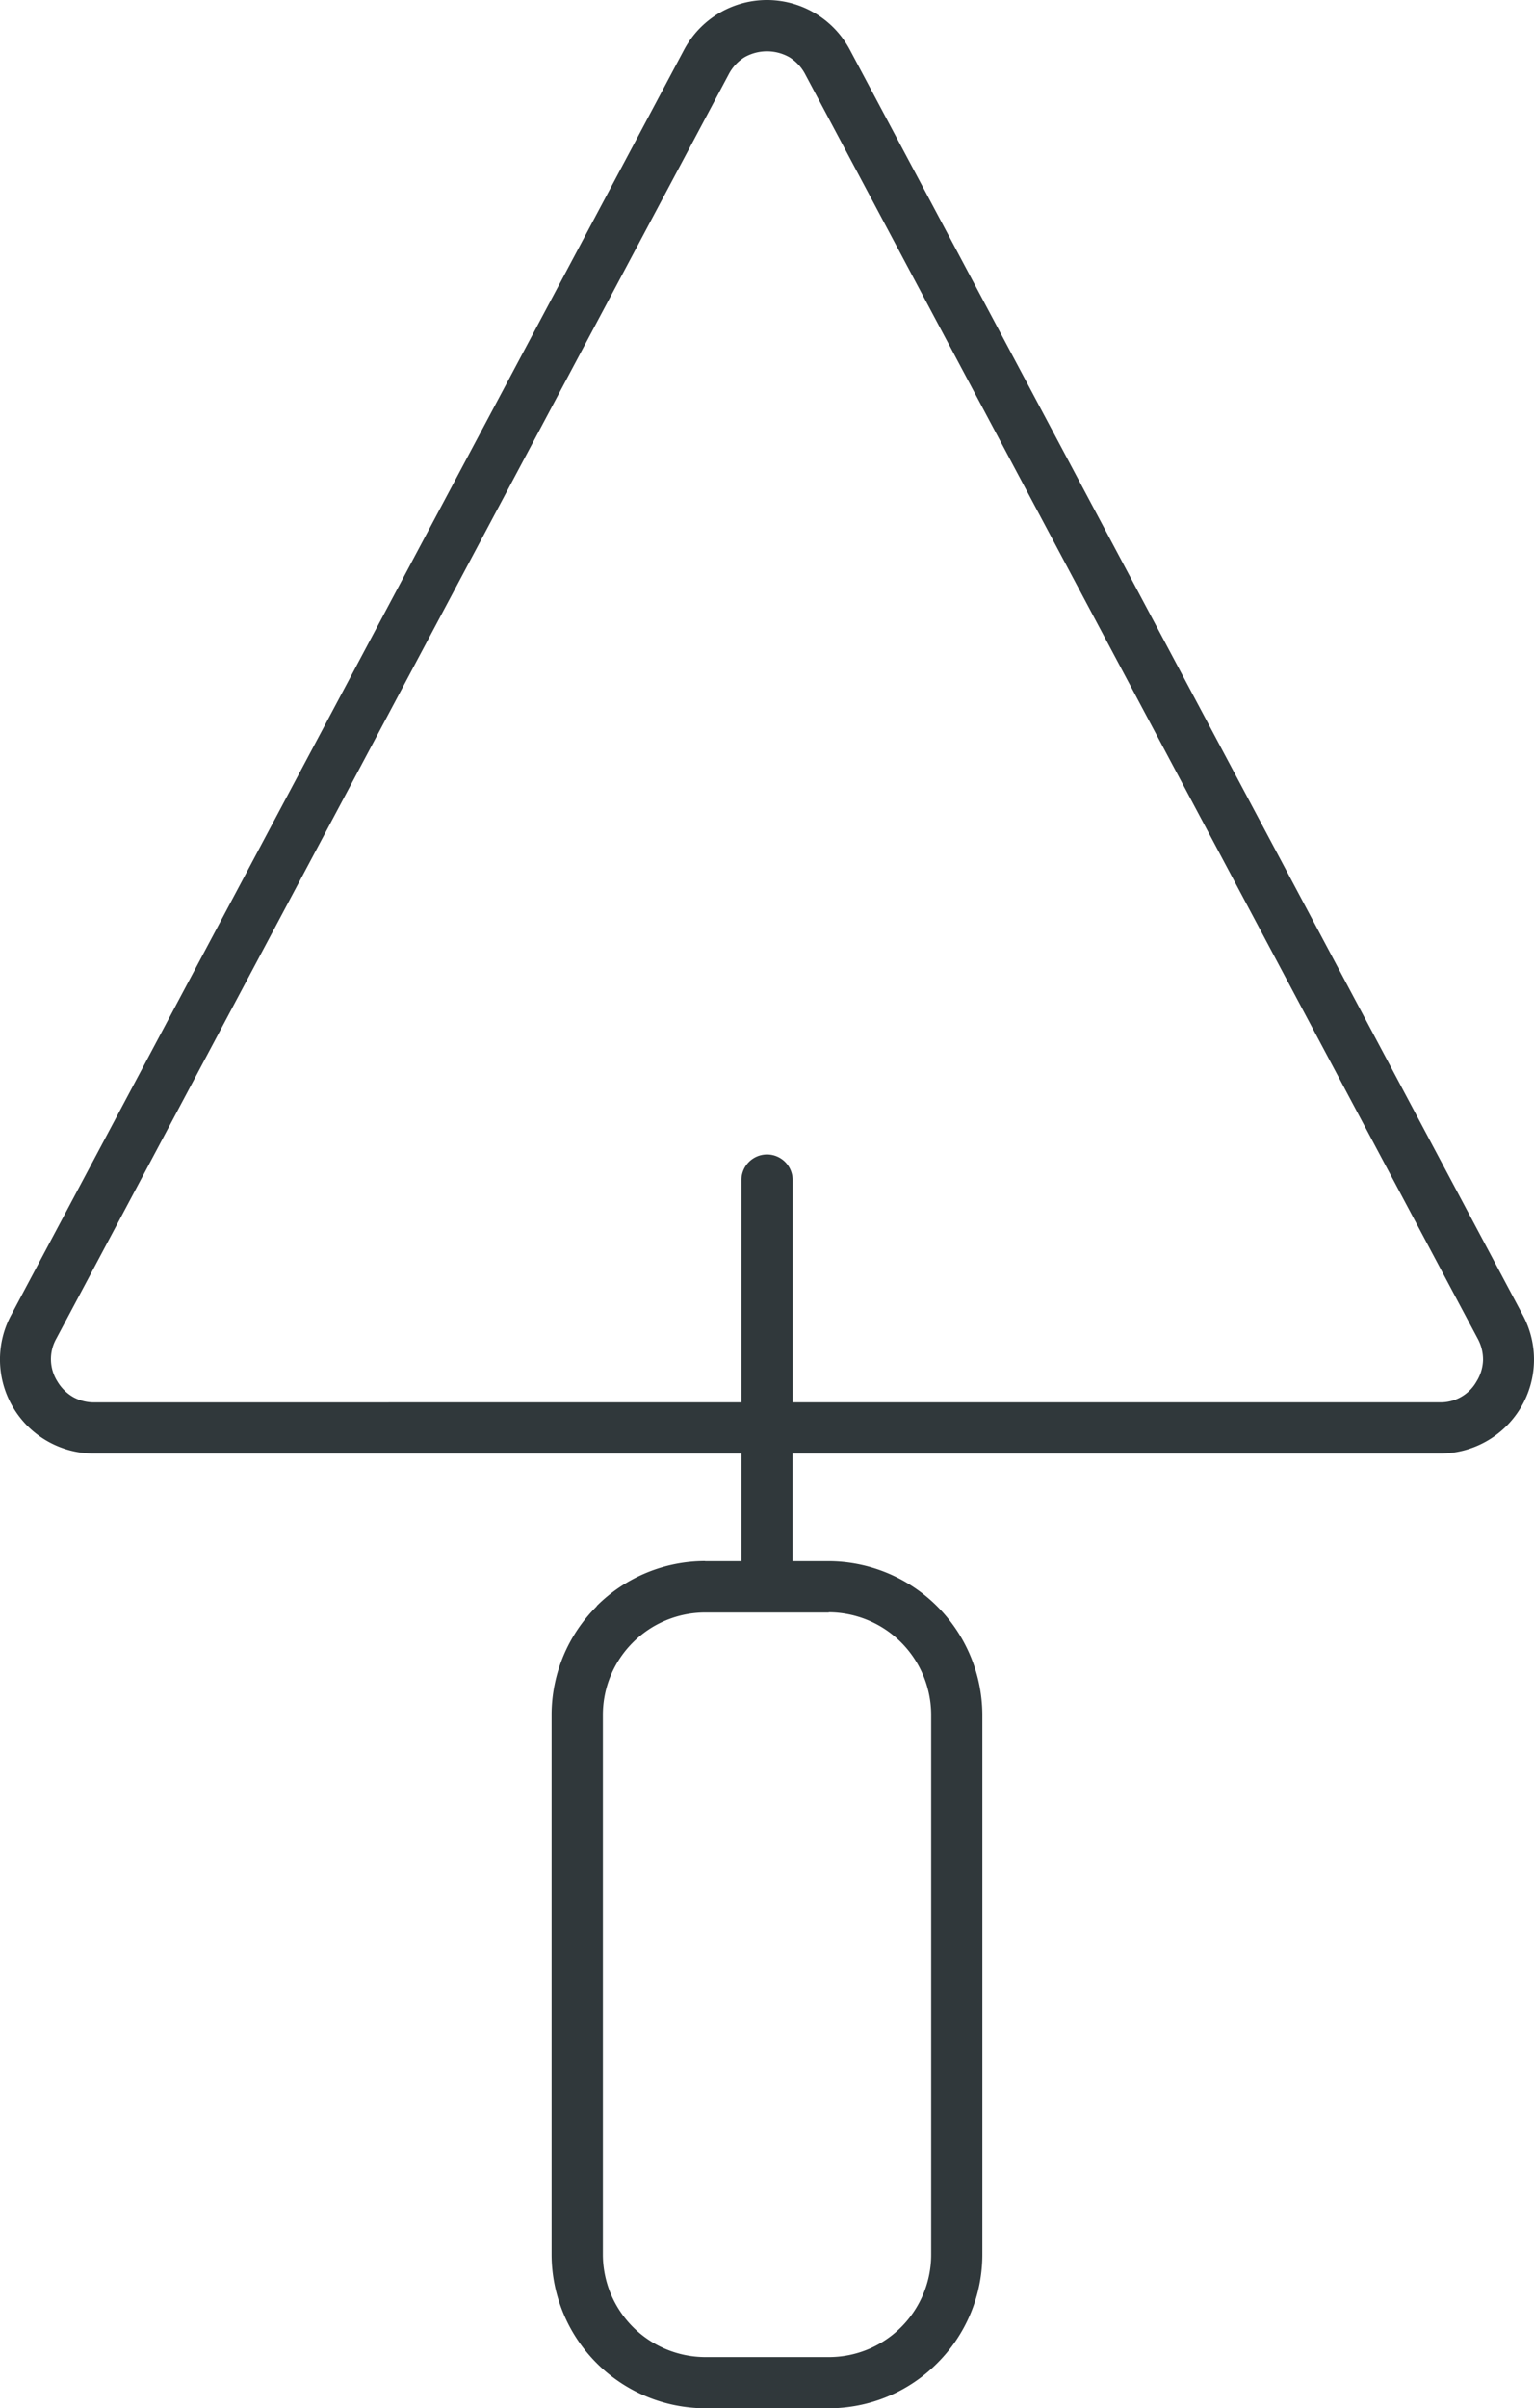 <svg xmlns="http://www.w3.org/2000/svg" width="28.689" height="45" viewBox="0 0 28.689 45">
  <path id="路径_1509" data-name="路径 1509" d="M126.866,272.9h.677v-2.013h-12.1a1.756,1.756,0,0,1-1.555-2.591l12.578-23.63a1.757,1.757,0,0,1,3.11,0l12.578,23.63a1.755,1.755,0,0,1-1.555,2.591H128.5V272.9h.675a2.882,2.882,0,0,1,2.874,2.874v10.084a2.864,2.864,0,0,1-.844,2.028l0,0a2.856,2.856,0,0,1-2.028.842h-2.31a2.878,2.878,0,0,1-2.874-2.872V275.77a2.864,2.864,0,0,1,.844-2.028h0l0,0,0-.006a2.869,2.869,0,0,1,2.024-.838Zm.677-2.969v-4.153a.479.479,0,1,1,.958,0v4.153h12.1a.767.767,0,0,0,.69-.39.8.8,0,0,0,.122-.4.818.818,0,0,0-.1-.4l-12.578-23.628a.822.822,0,0,0-.295-.317.852.852,0,0,0-.838,0,.822.822,0,0,0-.295.317L114.73,268.741a.78.78,0,0,0,.021.8.825.825,0,0,0,.293.291.8.8,0,0,0,.4.1Zm1.633,3.927h-2.31a1.909,1.909,0,0,0-1.353.561l0,0a1.909,1.909,0,0,0-.561,1.353v10.084a1.921,1.921,0,0,0,1.916,1.916h2.31a1.909,1.909,0,0,0,1.353-.561l0,0a1.916,1.916,0,0,0,.561-1.353V275.77a1.921,1.921,0,0,0-1.916-1.916Z" transform="translate(-113.677 -243.727)" fill="#30383b" fill-rule="evenodd"/>
</svg>
